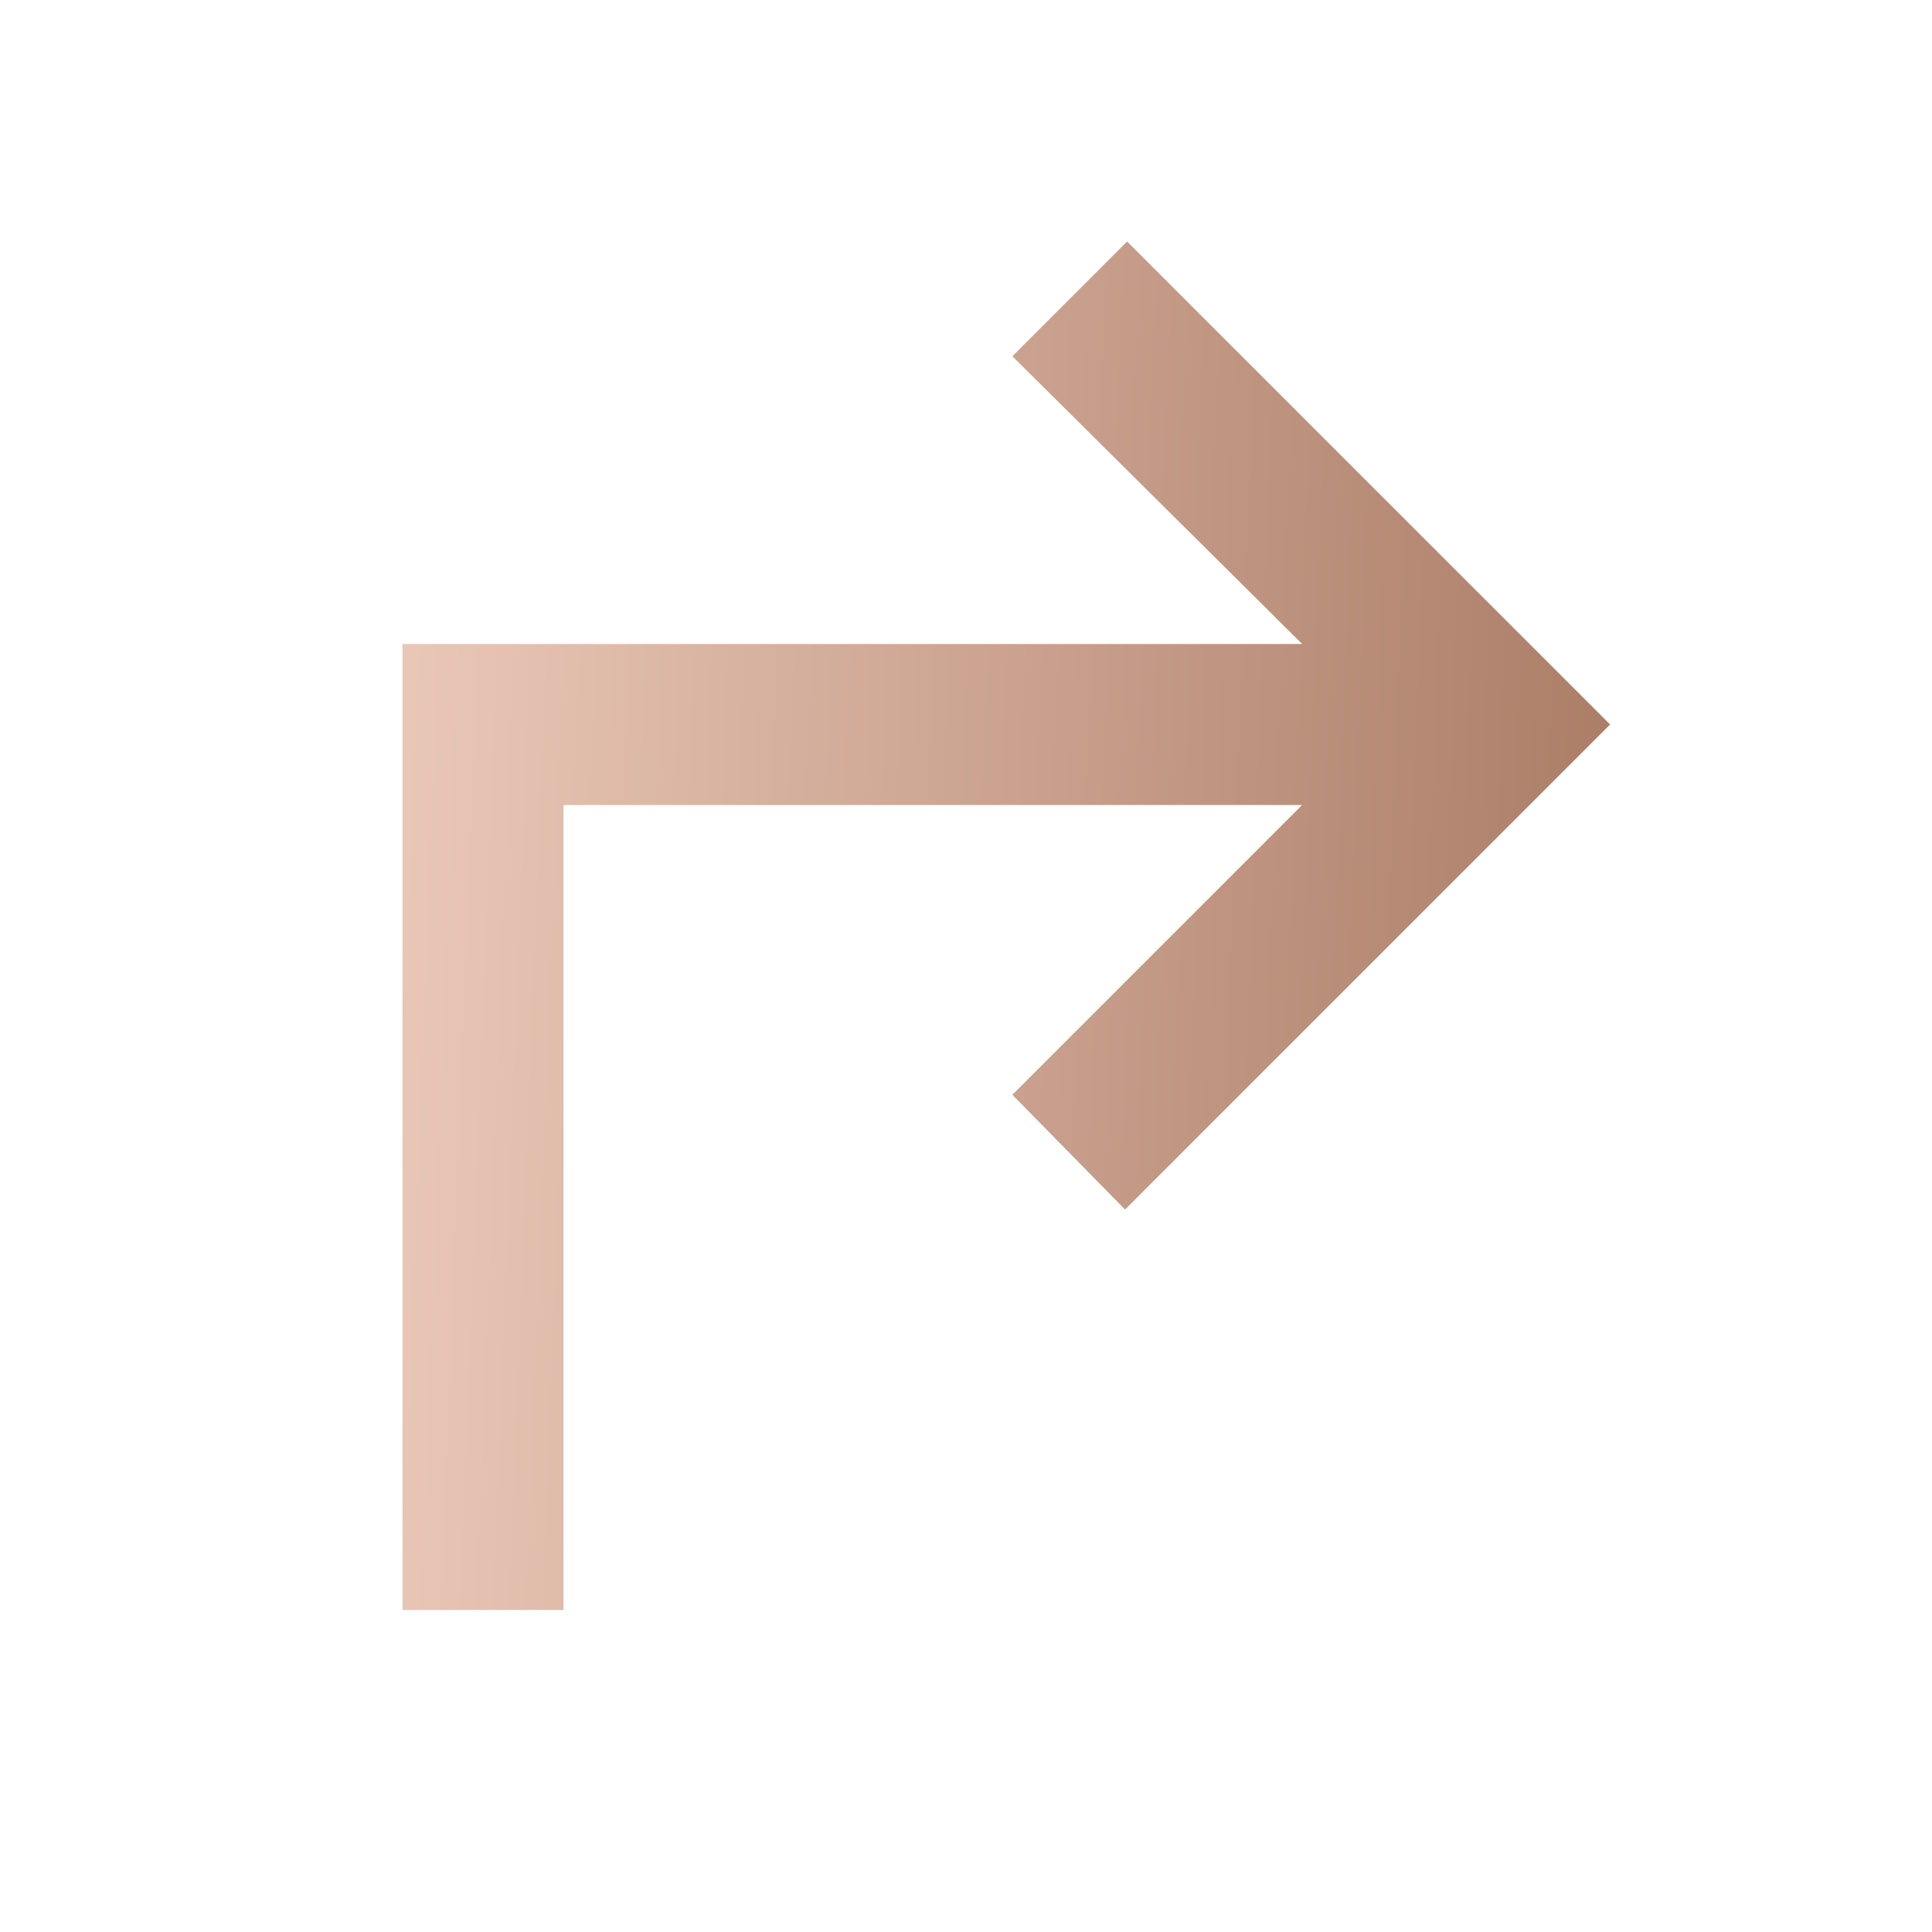 <svg width="18" height="18" viewBox="0 0 18 18" fill="none" xmlns="http://www.w3.org/2000/svg">
<mask id="mask0_128_51" style="mask-type:alpha" maskUnits="userSpaceOnUse" x="0" y="0" width="18" height="18">
<rect width="18" height="18" fill="#D9D9D9"/>
</mask>
<g mask="url(#mask0_128_51)">
<path d="M3.75 15V6H12.132L9.432 3.319L10.501 2.25L15.001 6.75L10.482 11.269L9.432 10.2L12.132 7.5H5.25V15H3.75Z" fill="url(#paint0_linear_128_51)"/>
</g>
<defs>
<linearGradient id="paint0_linear_128_51" x1="3.75" y1="2.829" x2="15.431" y2="3.281" gradientUnits="userSpaceOnUse">
<stop stop-color="#EAC8B8"/>
<stop offset="1" stop-color="#AA7C66"/>
</linearGradient>
</defs>
</svg>
